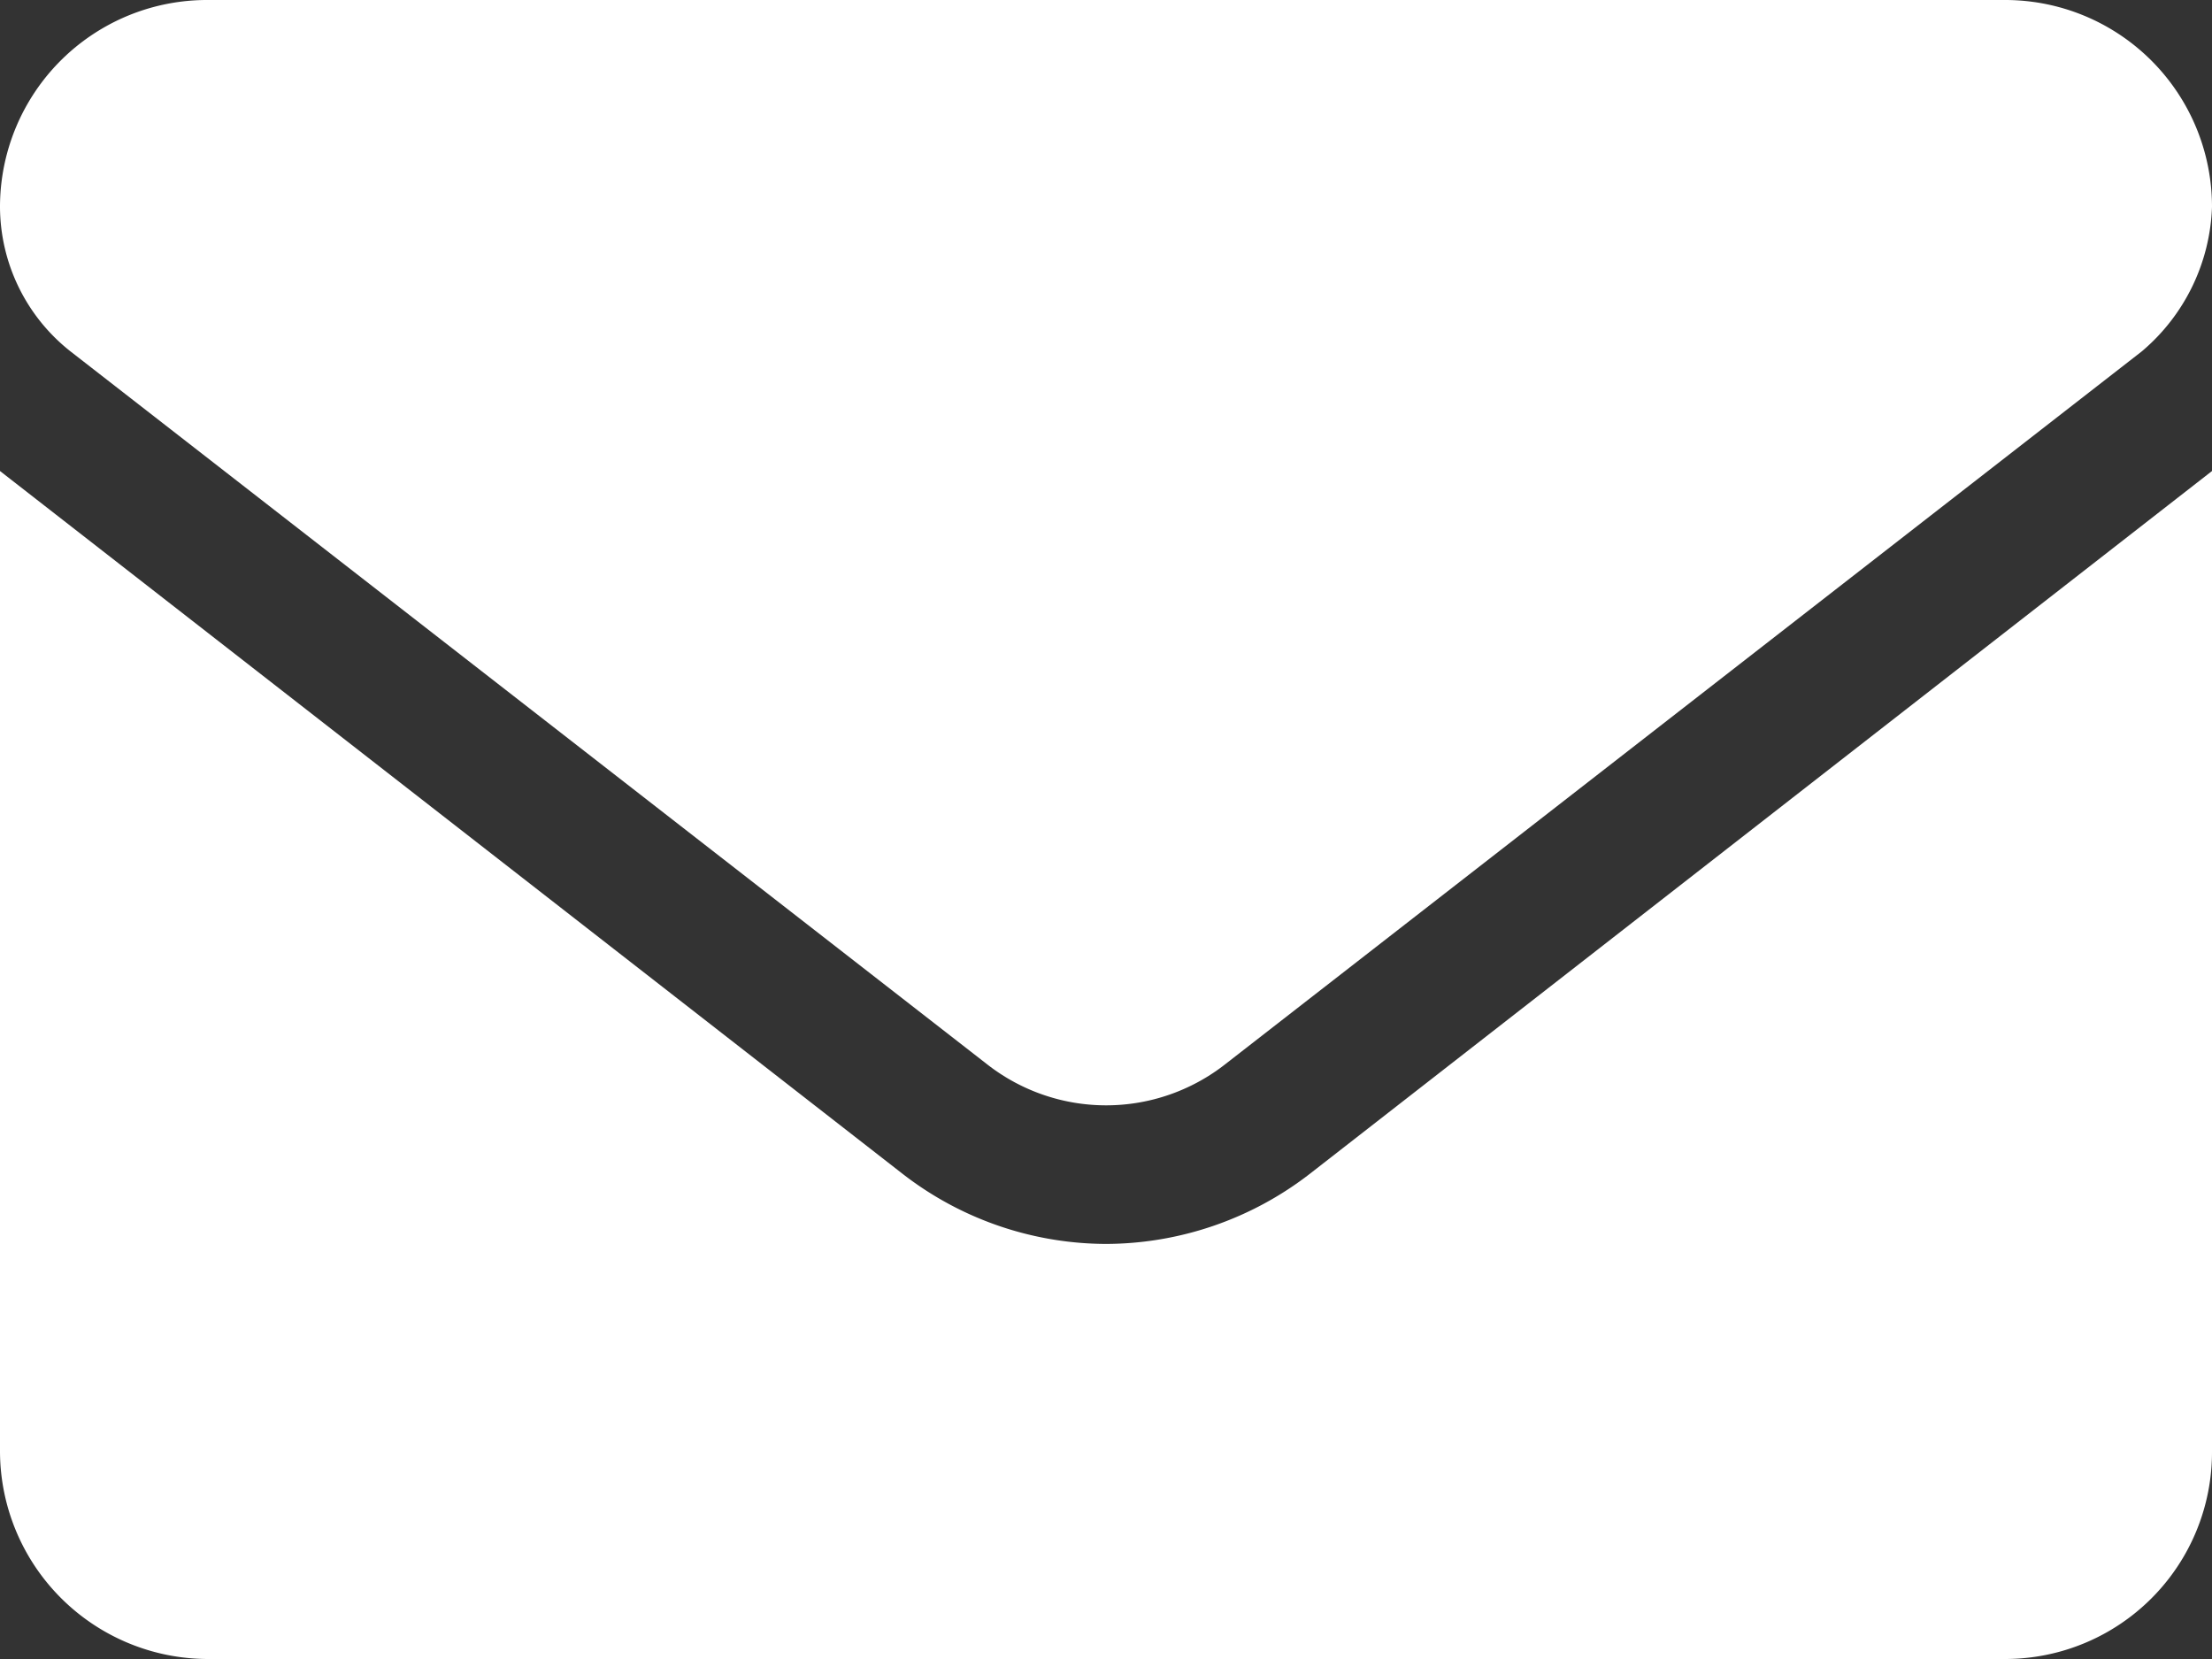 <svg xmlns="http://www.w3.org/2000/svg" width="17" height="12.75" viewBox="0 0 17 12.75">
  <rect x="0" y="0" width="17" height="12.75" fill="#333333" stroke="none"/>
  <defs>
    <style>
      .cls-1 {
        fill: #fff;
        fill-rule: evenodd;
      }
    </style>
  </defs>
  <path id="envelope_" data-name="envelope " class="cls-1" d="M201.969,8155.75a2.561,2.561,0,0,1-1.565-.54l-6.935-5.4v7.54a1.6,1.6,0,0,0,1.594,1.59h13.813a1.59,1.59,0,0,0,1.593-1.59v-7.54l-6.932,5.4A2.57,2.57,0,0,1,201.969,8155.75Zm-7.959-6.86,7.046,5.48a1.484,1.484,0,0,0,1.828,0l7.046-5.48a1.521,1.521,0,0,0,.539-1.11,1.59,1.59,0,0,0-1.593-1.59H195.063a1.591,1.591,0,0,0-1.594,1.59A1.42,1.42,0,0,0,194.01,8148.89Z" transform="translate(-193.469 -8146.19)"/>
</svg>
